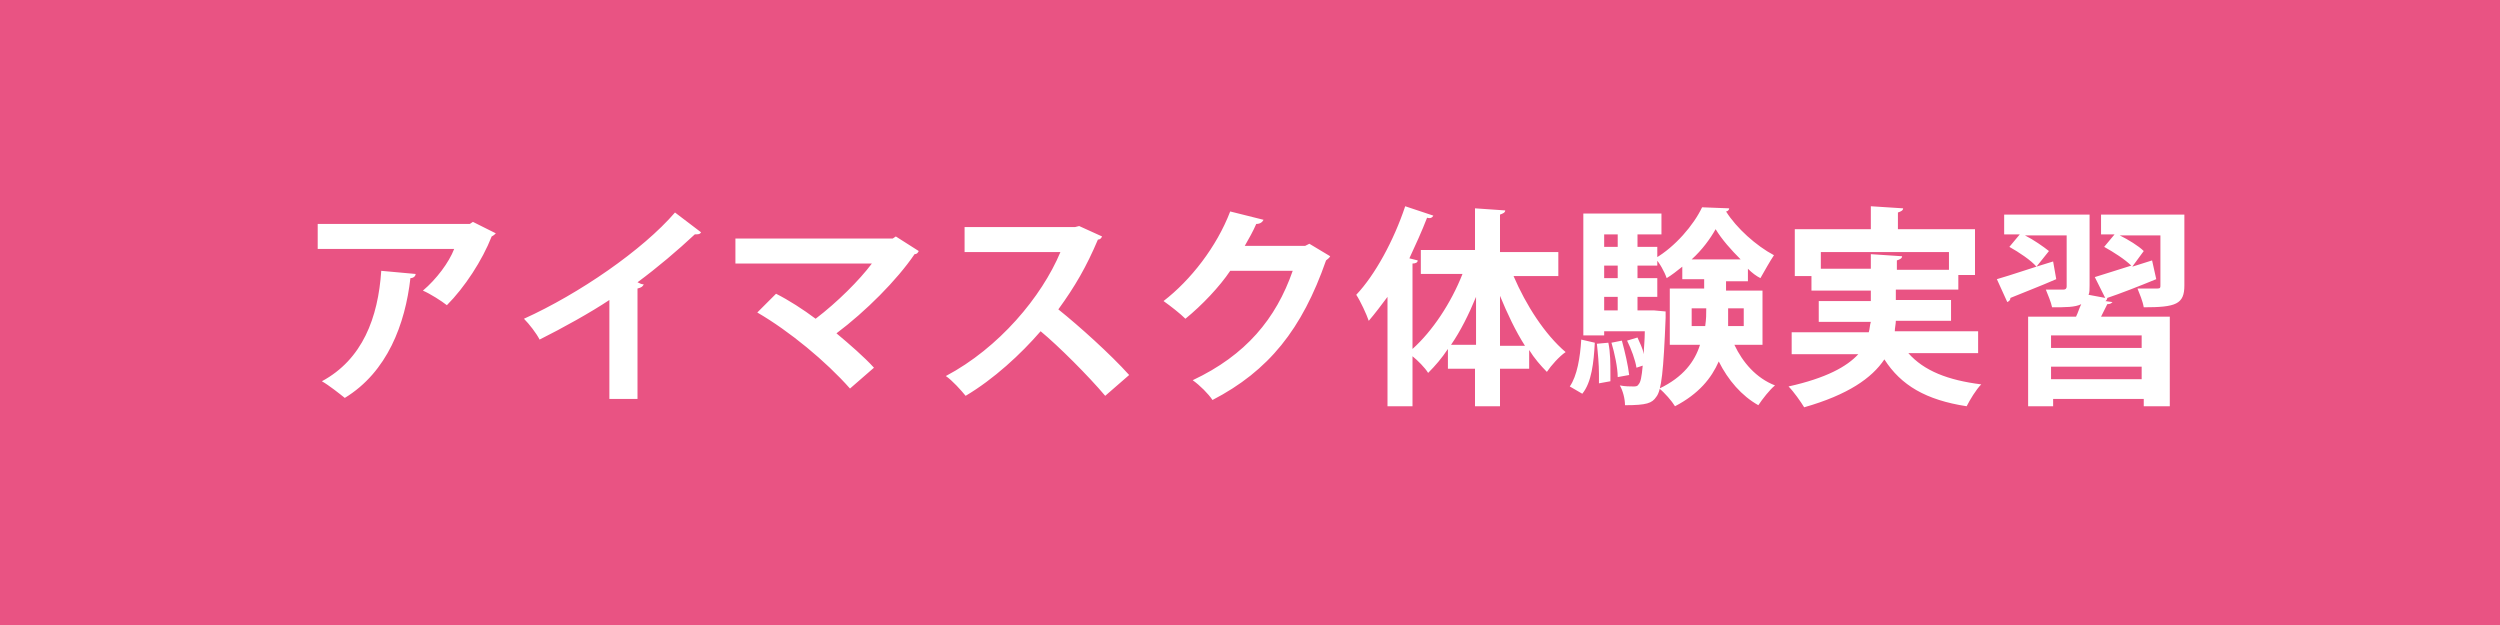 <svg xmlns="http://www.w3.org/2000/svg" xml:space="preserve" style="enable-background:new 0 0 240 60" viewBox="0 0 240 60"><path d="M0 0h240v60H0z" style="fill:#e95383"/><path d="M47.6 22.4c-.1.1-.2.2-.4.3-.9 2.3-2.6 4.9-4.3 6.6-.5-.4-1.6-1.1-2.3-1.4 1.3-1.1 2.5-2.7 3-4H30.5v-2.4h14.6l.3-.2 2.2 1.1zm-7.7 3.9c0 .2-.2.4-.5.4-.5 4.4-2.2 9-6.3 11.5-.5-.4-1.5-1.2-2.2-1.6 3.9-2.1 5.4-6.1 5.7-10.6l3.3.3zm27.4-4c-.1.2-.3.2-.6.2-1.6 1.5-3.6 3.2-5.5 4.6.2.1.4.2.6.2-.1.2-.2.3-.6.4v10.6h-2.7v-9.5c-1.8 1.2-4.5 2.7-6.7 3.8-.3-.6-1-1.5-1.5-2 5.3-2.4 11.4-6.6 14.5-10.2l2.5 1.9zm20.9 1.8c-.1.2-.2.3-.4.3-1.7 2.5-4.7 5.5-7.5 7.6 1.2 1 2.7 2.3 3.6 3.3l-2.3 2c-2.3-2.6-5.8-5.5-8.9-7.3l1.8-1.8c1.2.6 2.6 1.5 3.8 2.4 2.1-1.6 4.2-3.7 5.4-5.3H70.6v-2.4h15.1l.3-.2 2.2 1.4zm17.6-1.4c-.1.2-.2.3-.4.3-1.1 2.6-2.2 4.5-3.8 6.7 2 1.6 5 4.3 6.8 6.3l-2.3 2c-1.6-1.9-4.5-4.8-6.2-6.2-1.9 2.2-4.5 4.6-7.2 6.2-.4-.5-1.3-1.5-1.9-1.9 5.1-2.7 9.2-7.6 11-11.9h-9.2v-2.4h10.6l.4-.1 2.2 1zm21.9 1.9c-.1.2-.3.3-.4.4-2.3 6.6-5.5 10.6-10.9 13.4-.4-.6-1.2-1.4-1.9-1.9 5.1-2.4 8-5.9 9.6-10.5h-6c-1 1.5-2.7 3.3-4.3 4.6-.5-.5-1.4-1.2-2.1-1.7 2.6-2 5.1-5.2 6.4-8.6l3.2.8c-.1.2-.3.4-.7.4-.3.7-.7 1.4-1.1 2.1h5.8l.4-.2 2 1.2zm22 1.9h-4.4c1.2 2.8 3 5.6 5 7.3-.6.4-1.4 1.3-1.8 1.9-.6-.6-1.2-1.3-1.7-2.1v1.8H144V39h-2.4v-3.6H139v-1.9c-.6.9-1.2 1.6-1.9 2.3-.3-.5-1-1.2-1.5-1.6V39h-2.4V28.5c-.6.8-1.2 1.6-1.8 2.3-.2-.6-.8-1.9-1.2-2.5 1.8-1.9 3.6-5.2 4.7-8.5l2.7.9c-.1.2-.3.3-.6.2-.5 1.3-1.1 2.6-1.7 3.9l.8.2c0 .2-.2.3-.5.3v8.2c1.9-1.7 3.7-4.4 4.8-7.2h-4V24h5.2v-4l2.9.2c0 .2-.2.3-.5.4v3.6h5.6v2.3zm-8 2c-.7 1.7-1.5 3.3-2.4 4.6h2.4v-4.6zm2.3 4.7h2.4c-.9-1.4-1.7-3.1-2.4-4.8v4.8zm9.1-.3c-.1 1.9-.3 3.8-1.2 4.9l-1.2-.7c.7-1 1-2.8 1.1-4.5l1.3.3zm4.1-9.2h1.9v1.8h-1.9v1.2h1.9v1.8h-1.9v1.3h1.6l1.1.1v.6c-.2 5.1-.4 7-.9 7.6-.4.6-.9.8-3 .8 0-.6-.2-1.4-.5-1.9.5.1 1 .1 1.3.1.2 0 .4 0 .5-.2.2-.2.3-.7.4-1.8l-.6.2c-.1-.7-.5-1.8-.9-2.6l1-.3c.2.5.5 1 .6 1.6 0-.6.1-1.3.1-2.2H154v.4h-2V20.5h7.5v2h-2.3v1.2zm-3.7 13.1v-.9c0-.9-.1-2-.2-2.9l1.1-.1c.2.9.2 2.1.2 3v.7l-1.1.2zm1.8-14.3H154v1.2h1.3v-1.2zm0 4.2v-1.2H154v1.2h1.3zm0 3.1v-1.3H154v1.3h1.3zm0 6.4c0-.9-.3-2.3-.6-3.3l1-.2c.3 1.1.6 2.4.7 3.3l-1.1.2zm14.1-3.1h-2.9c.8 1.7 2.1 3.2 3.9 3.9-.5.4-1.2 1.3-1.6 1.9-1.6-.9-2.9-2.4-3.8-4.2-.7 1.6-1.9 3.1-4.2 4.3-.3-.5-1-1.3-1.5-1.7 2.3-1.1 3.4-2.6 3.9-4.2h-2.9v-5.4h3.3v-.9h-2.1v-1.2c-.5.4-1 .8-1.5 1.1-.2-.6-.7-1.5-1.1-1.9 1.9-1.1 3.7-3.2 4.5-4.9l2.6.1c0 .2-.2.3-.3.3 1 1.6 2.9 3.3 4.6 4.2-.4.6-.9 1.5-1.3 2.2-.4-.2-.8-.5-1.2-.9V27h-2.1v.9h3.5v5.2zm-7-1.8h1.3c.1-.7.1-1.1.1-1.7h-1.4v1.7zm4.7-6.4c-.9-.9-1.8-1.9-2.4-2.9-.5.9-1.3 2-2.3 2.9h4.7zm.2 4.7h-1.4v1.7h1.5v-1.7zm22.6 4.3h-6.7c1.5 1.7 3.8 2.6 7 3-.5.5-1.1 1.5-1.4 2.1-3.9-.6-6.3-2-7.9-4.5-1.2 1.8-3.5 3.4-7.7 4.6-.3-.5-1-1.5-1.5-2 3.6-.8 5.6-1.9 6.7-3.1H172v-2.1h7.4c.1-.3.1-.7.2-1h-5v-2h5v-1h-5.7v-1.4h-1.6V22h7.3v-2.2l3.1.2c0 .2-.2.3-.5.4V22h7.4v4.4H188v1.4h-6v1h5.3v2H182c0 .3-.1.7-.1 1h8v2.1zm-15.2-8.1h4.9v-1.4l3 .2c0 .2-.2.3-.5.4v.9h5v-1.7h-12.3v1.6zm17 1c1.4-.4 3.4-1.1 5.4-1.7l.3 1.7c-1.6.7-3.2 1.3-4.4 1.8 0 .2-.1.3-.3.4l-1-2.2zm18-6.1v6.7c0 1.8-.8 2.1-3.9 2.1-.1-.6-.4-1.3-.6-1.8h1.9c.3 0 .3-.1.3-.3v-4.8h-3.9c.8.4 1.8 1 2.3 1.5l-1.1 1.5 1.9-.6.4 1.8c-1.7.7-3.5 1.4-4.7 1.8 0 .1-.1.3-.2.3l.7.1c-.1.1-.2.2-.5.2l-.6 1.2h6.6V39h-2.5v-.7h-8.7v.7h-2.4v-8.6h4.6c.2-.4.3-.8.5-1.2-.6.3-1.5.3-2.8.3-.1-.5-.4-1.2-.6-1.7h1.7c.2 0 .3-.1.3-.3v-4.9h-4c.8.4 1.8 1.1 2.3 1.5l-1.2 1.5c-.5-.6-1.7-1.4-2.6-1.9l1-1.2h-1.5v-1.9h8.2v6.8c0 .4 0 .7-.1.9l1.6.3-1-2c1-.3 2.2-.7 3.5-1.1-.6-.6-1.7-1.3-2.6-1.8l1-1.2h-1.3v-1.9h8zm-4.1 12.7v-1.2h-8.7v1.2h8.7zm-8.7 3h8.7v-1.2h-8.7v1.2z" style="fill:#fff"/></svg>